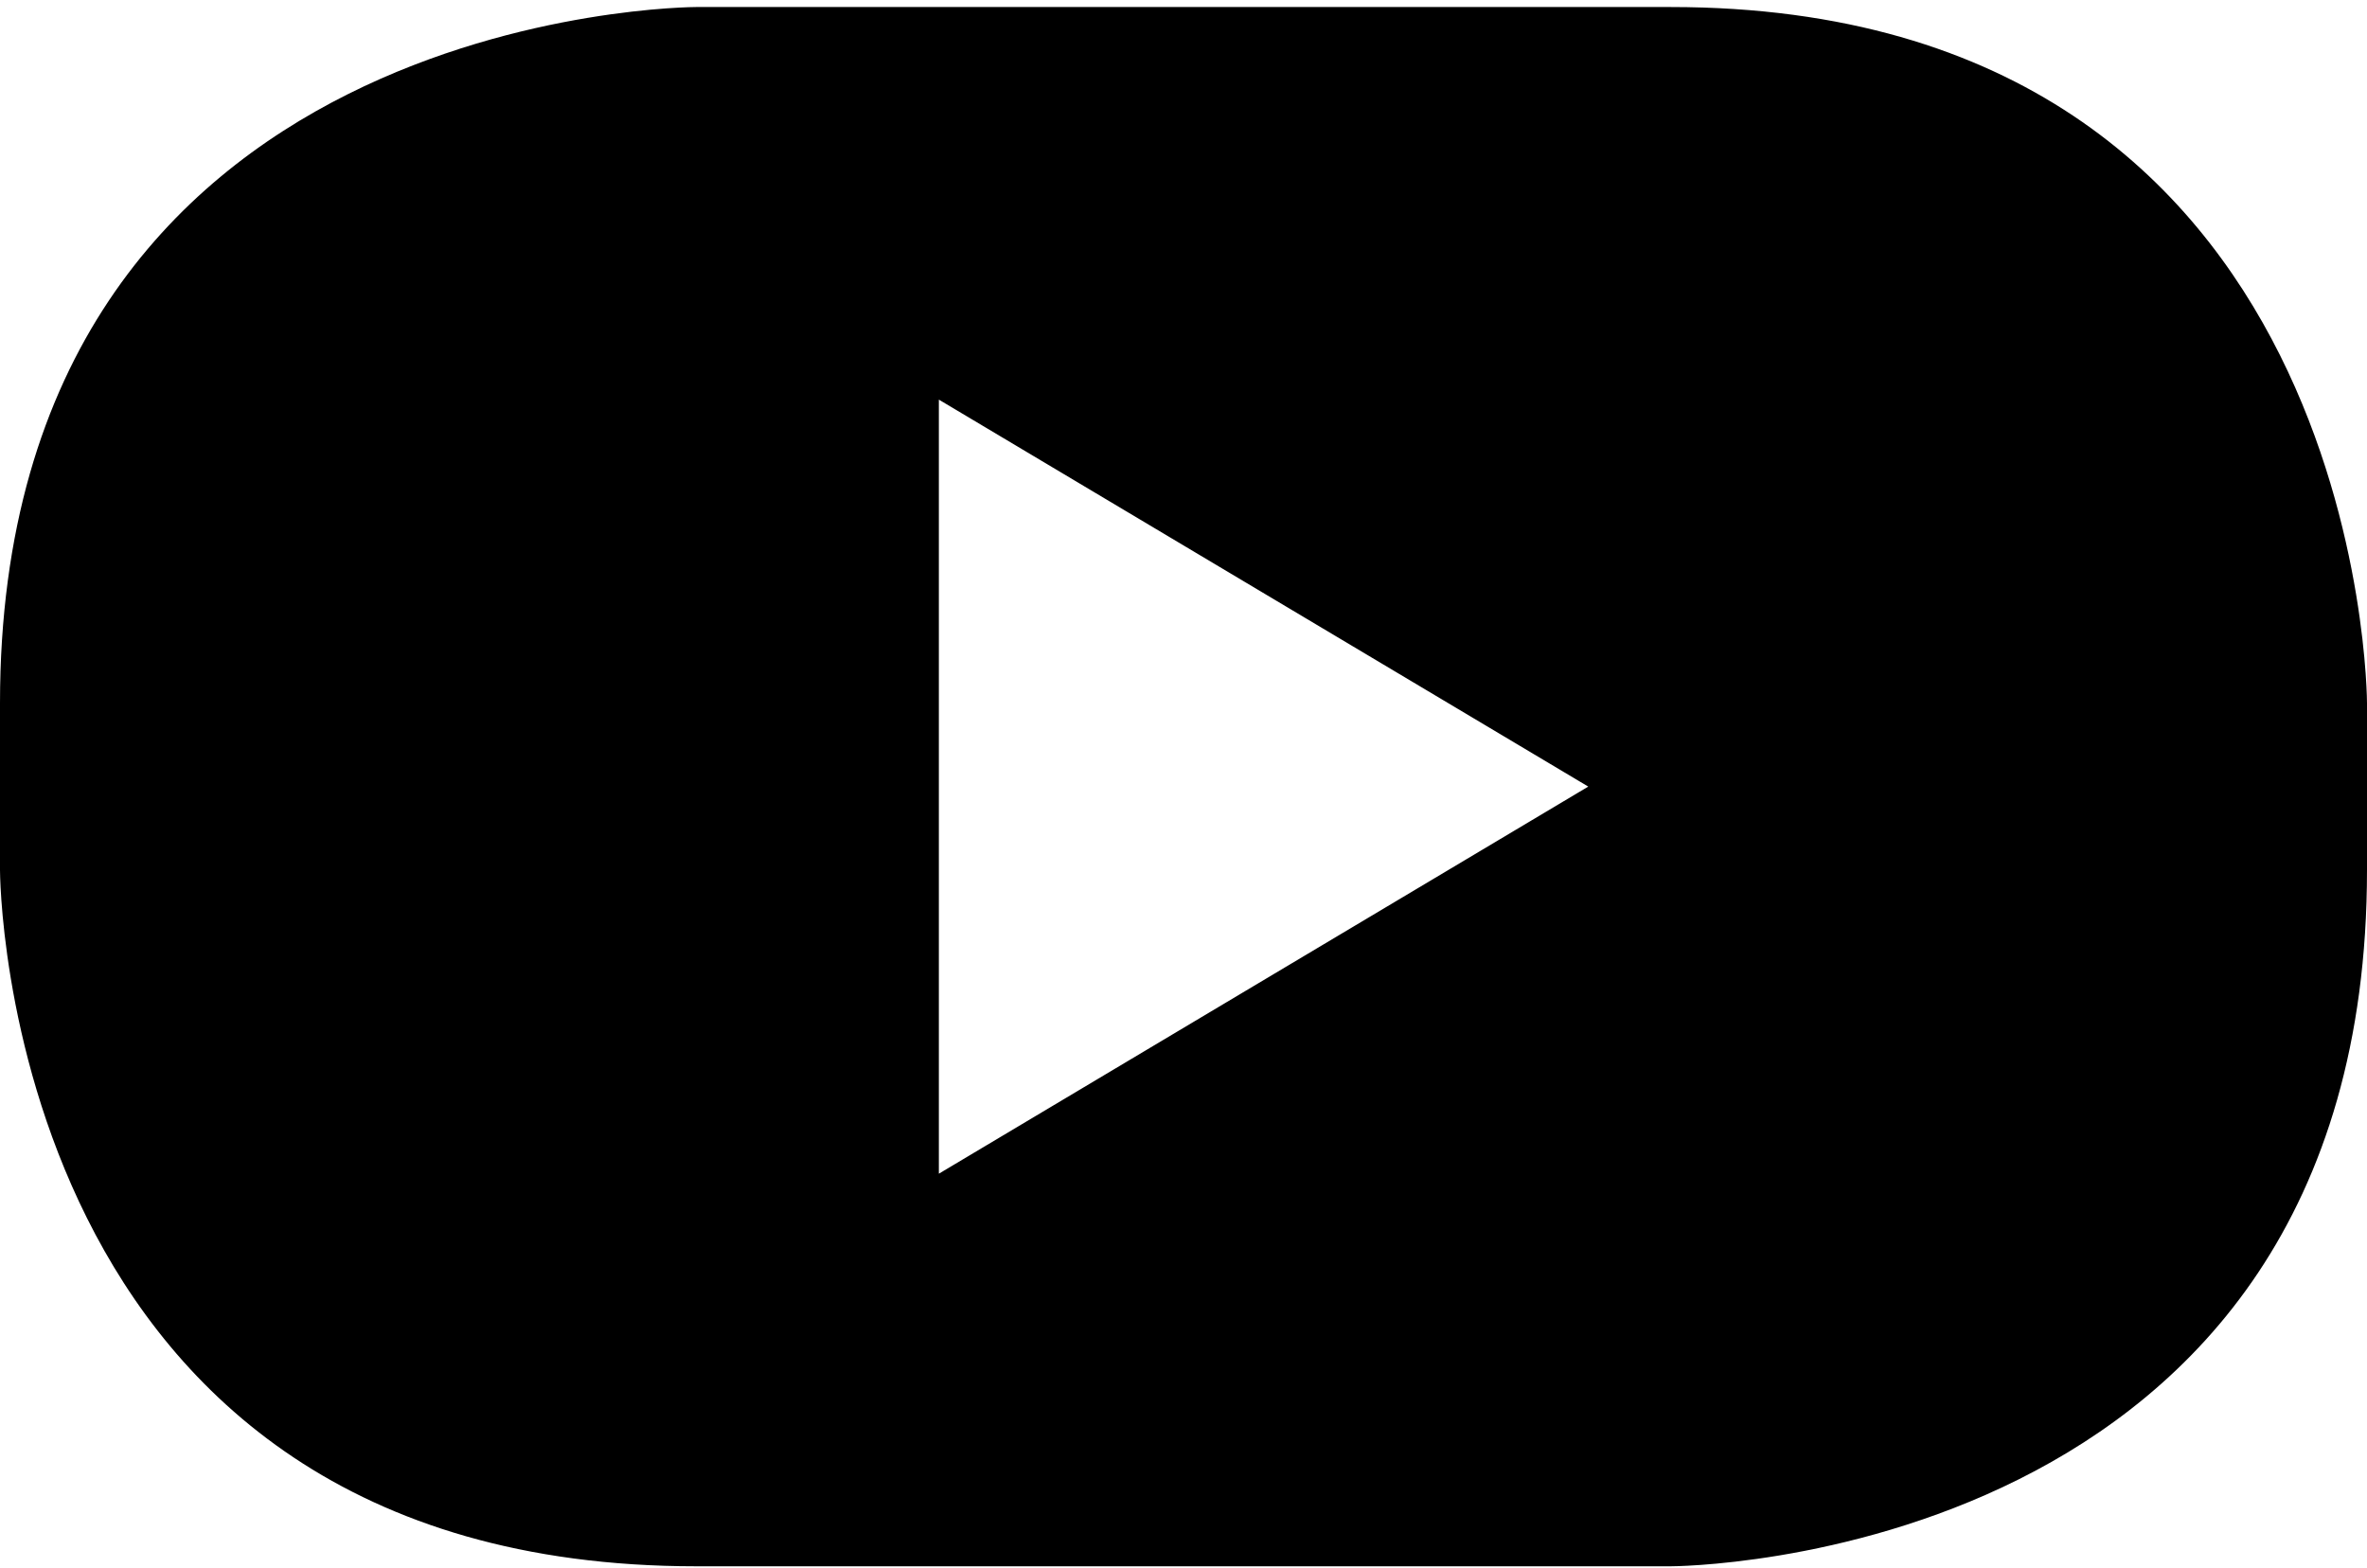 <?xml version="1.0" encoding="utf-8"?>
<!-- Generator: Adobe Illustrator 15.0.0, SVG Export Plug-In . SVG Version: 6.00 Build 0)  -->
<!DOCTYPE svg PUBLIC "-//W3C//DTD SVG 1.1//EN" "http://www.w3.org/Graphics/SVG/1.1/DTD/svg11.dtd">
<svg version="1.1" id="Capa_1" xmlns="http://www.w3.org/2000/svg" xmlns:xlink="http://www.w3.org/1999/xlink" x="0px" y="0px"
	 width="34px" height="22.515px" viewBox="0 0 34 22.515" enable-background="new 0 0 34 22.515" xml:space="preserve">
<g>
	<path d="M22.814,11.298l-9.328,5.56V5.74L22.814,11.298z M34,12.497v-2.396c0,0,0-10-10-10H10c0,0-10,0-10,10v2.396c0,0,0,10,10,10
		h14C24,22.497,34,22.497,34,12.497"/>
</g>
</svg>
